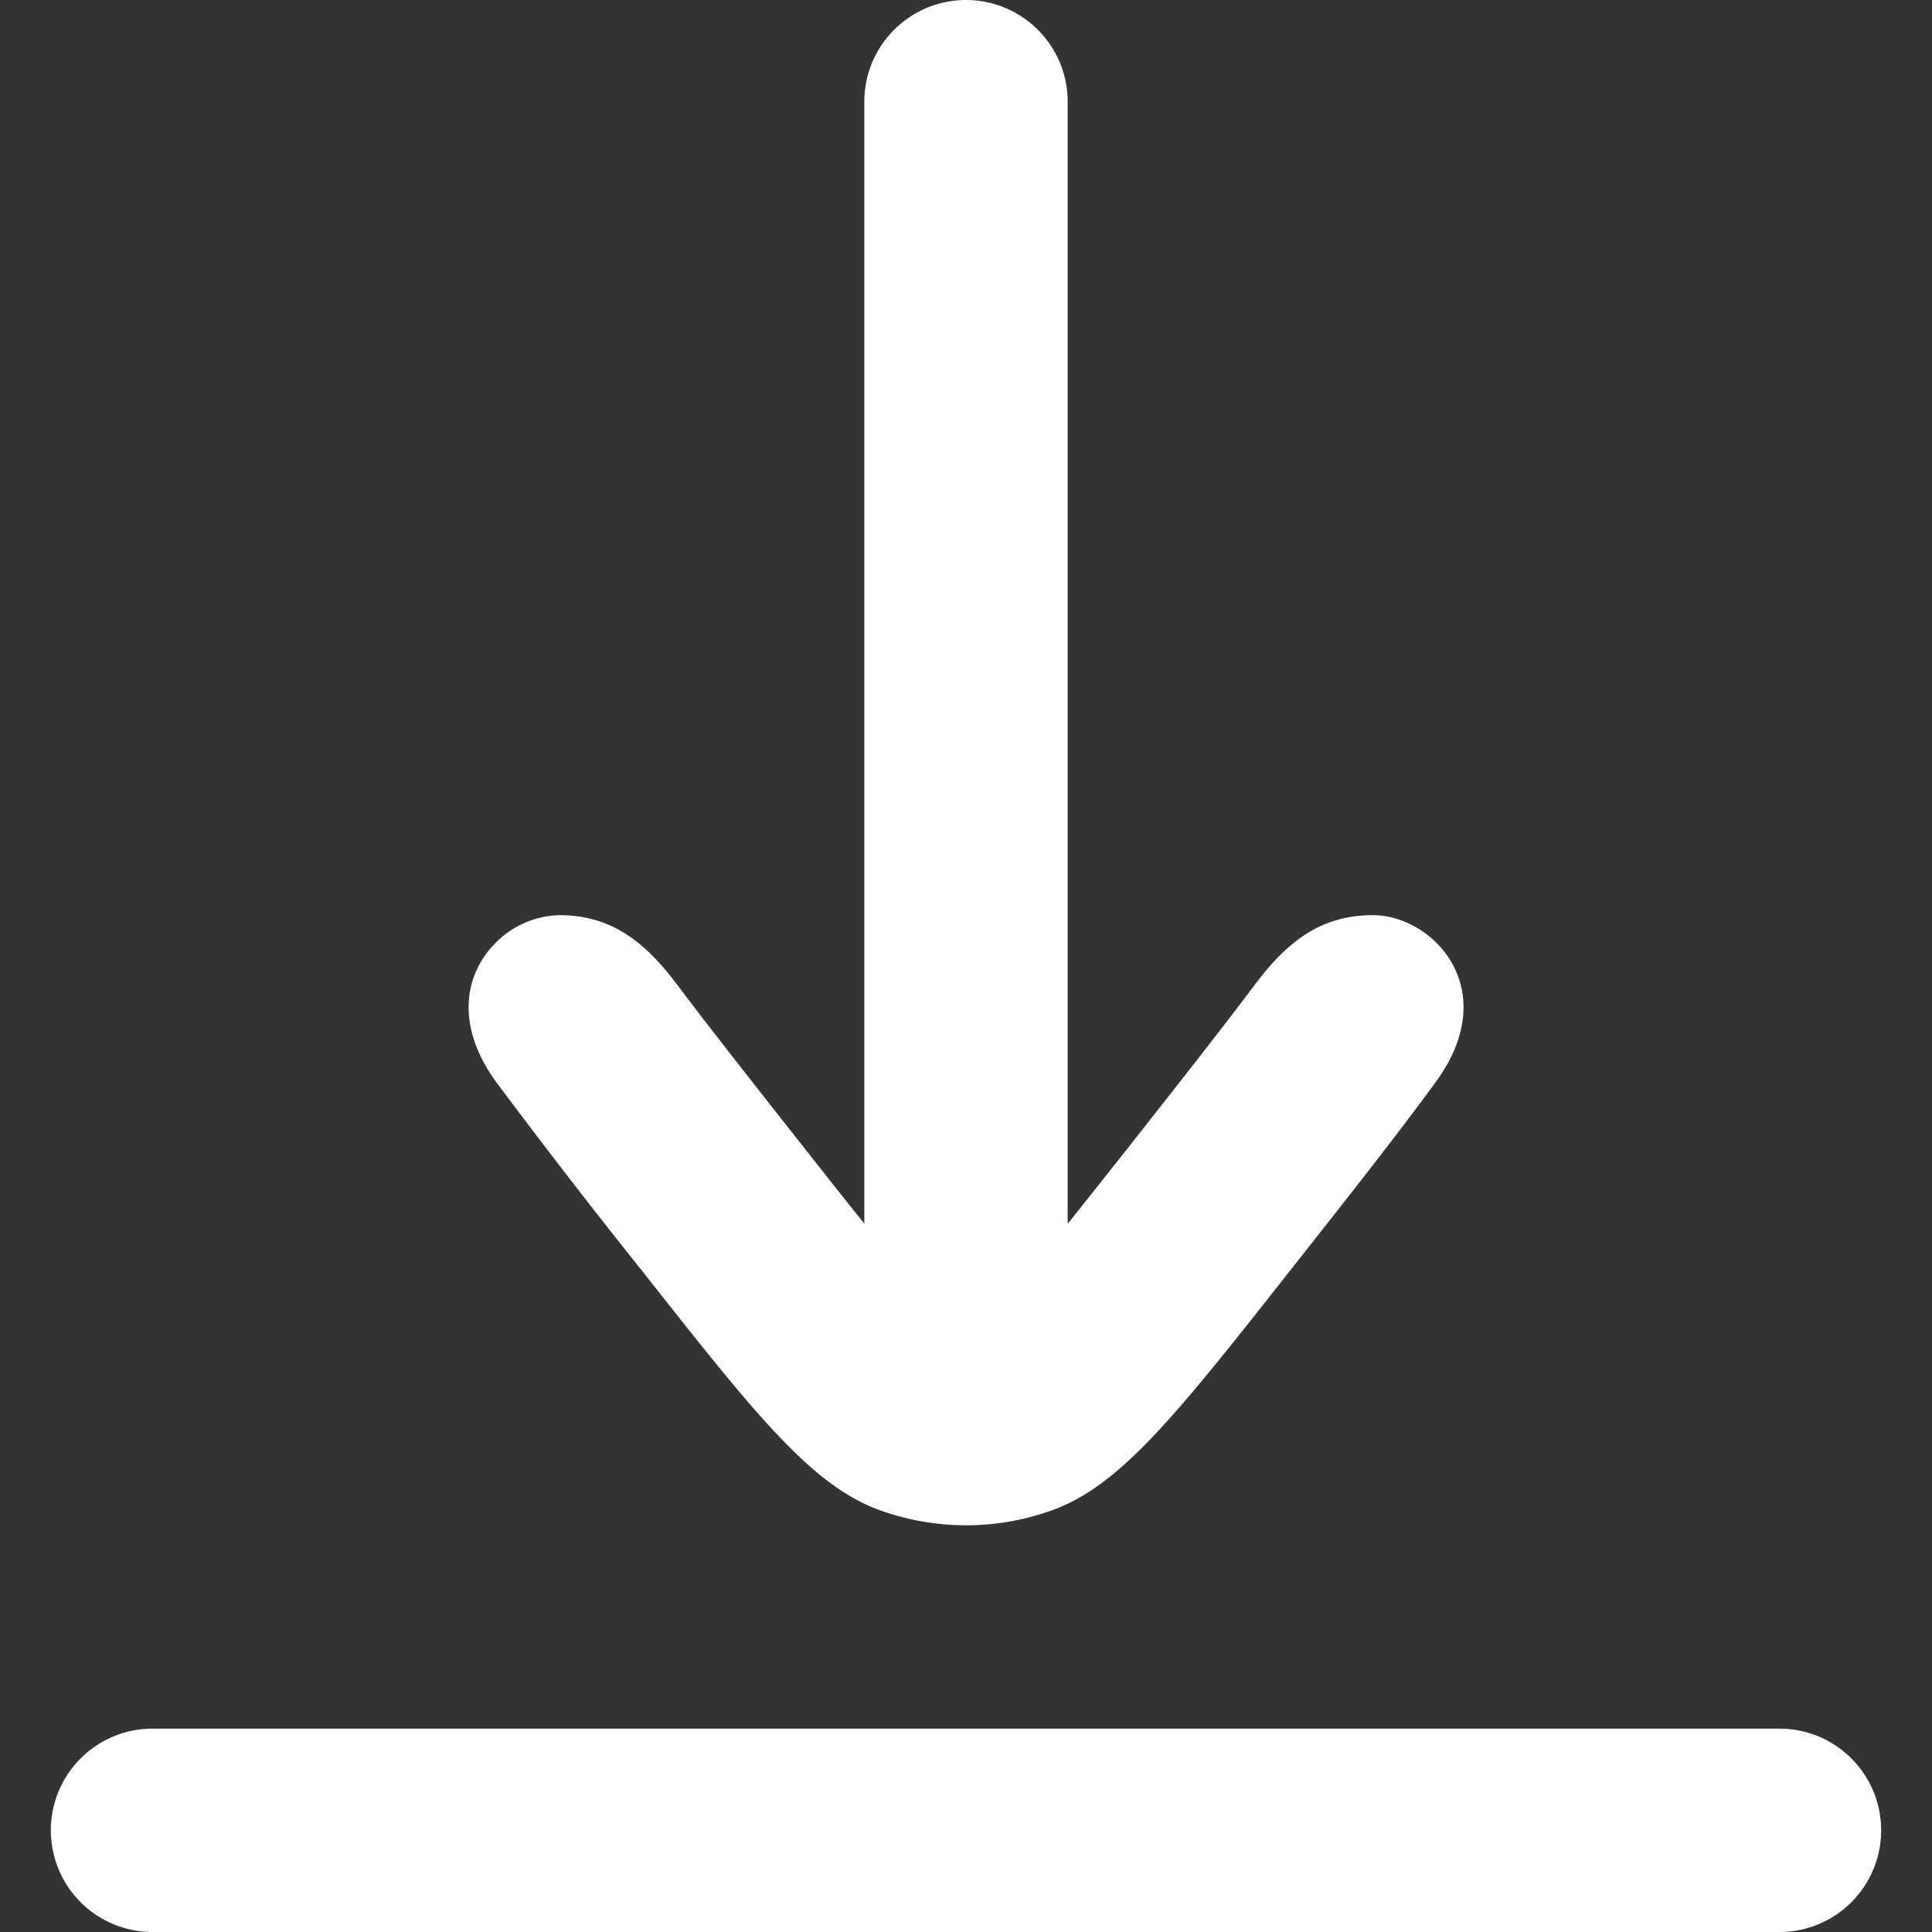 <svg width="19" height="19" fill="none" xmlns="http://www.w3.org/2000/svg"><rect width="100%" height="100%" fill="#333333" stroke="none"/><path d="M1.5 17a1 1 0 100 2h16a1 1 0 100-2h-16zm7-4.967V1a1 1 0 012 0v11.035c.172-.214.371-.466.61-.768.504-.64.905-1.15 1.222-1.572.302-.403.63-.695 1.169-.695.228 0 .47.108.645.292.28.295.385.788-.027 1.35-.38.52-.86 1.129-1.44 1.864-1.107 1.404-1.66 2.106-2.336 2.348a2.5 2.5 0 01-1.685 0c-.676-.242-1.23-.944-2.337-2.348a70.078 70.078 0 01-1.44-1.863c-.41-.563-.306-1.056-.026-1.351A.915.915 0 015.5 9c.539 0 .866.292 1.168.695.318.423.72.932 1.224 1.572.237.301.436.553.608.766z" fill="#fff"/></svg>